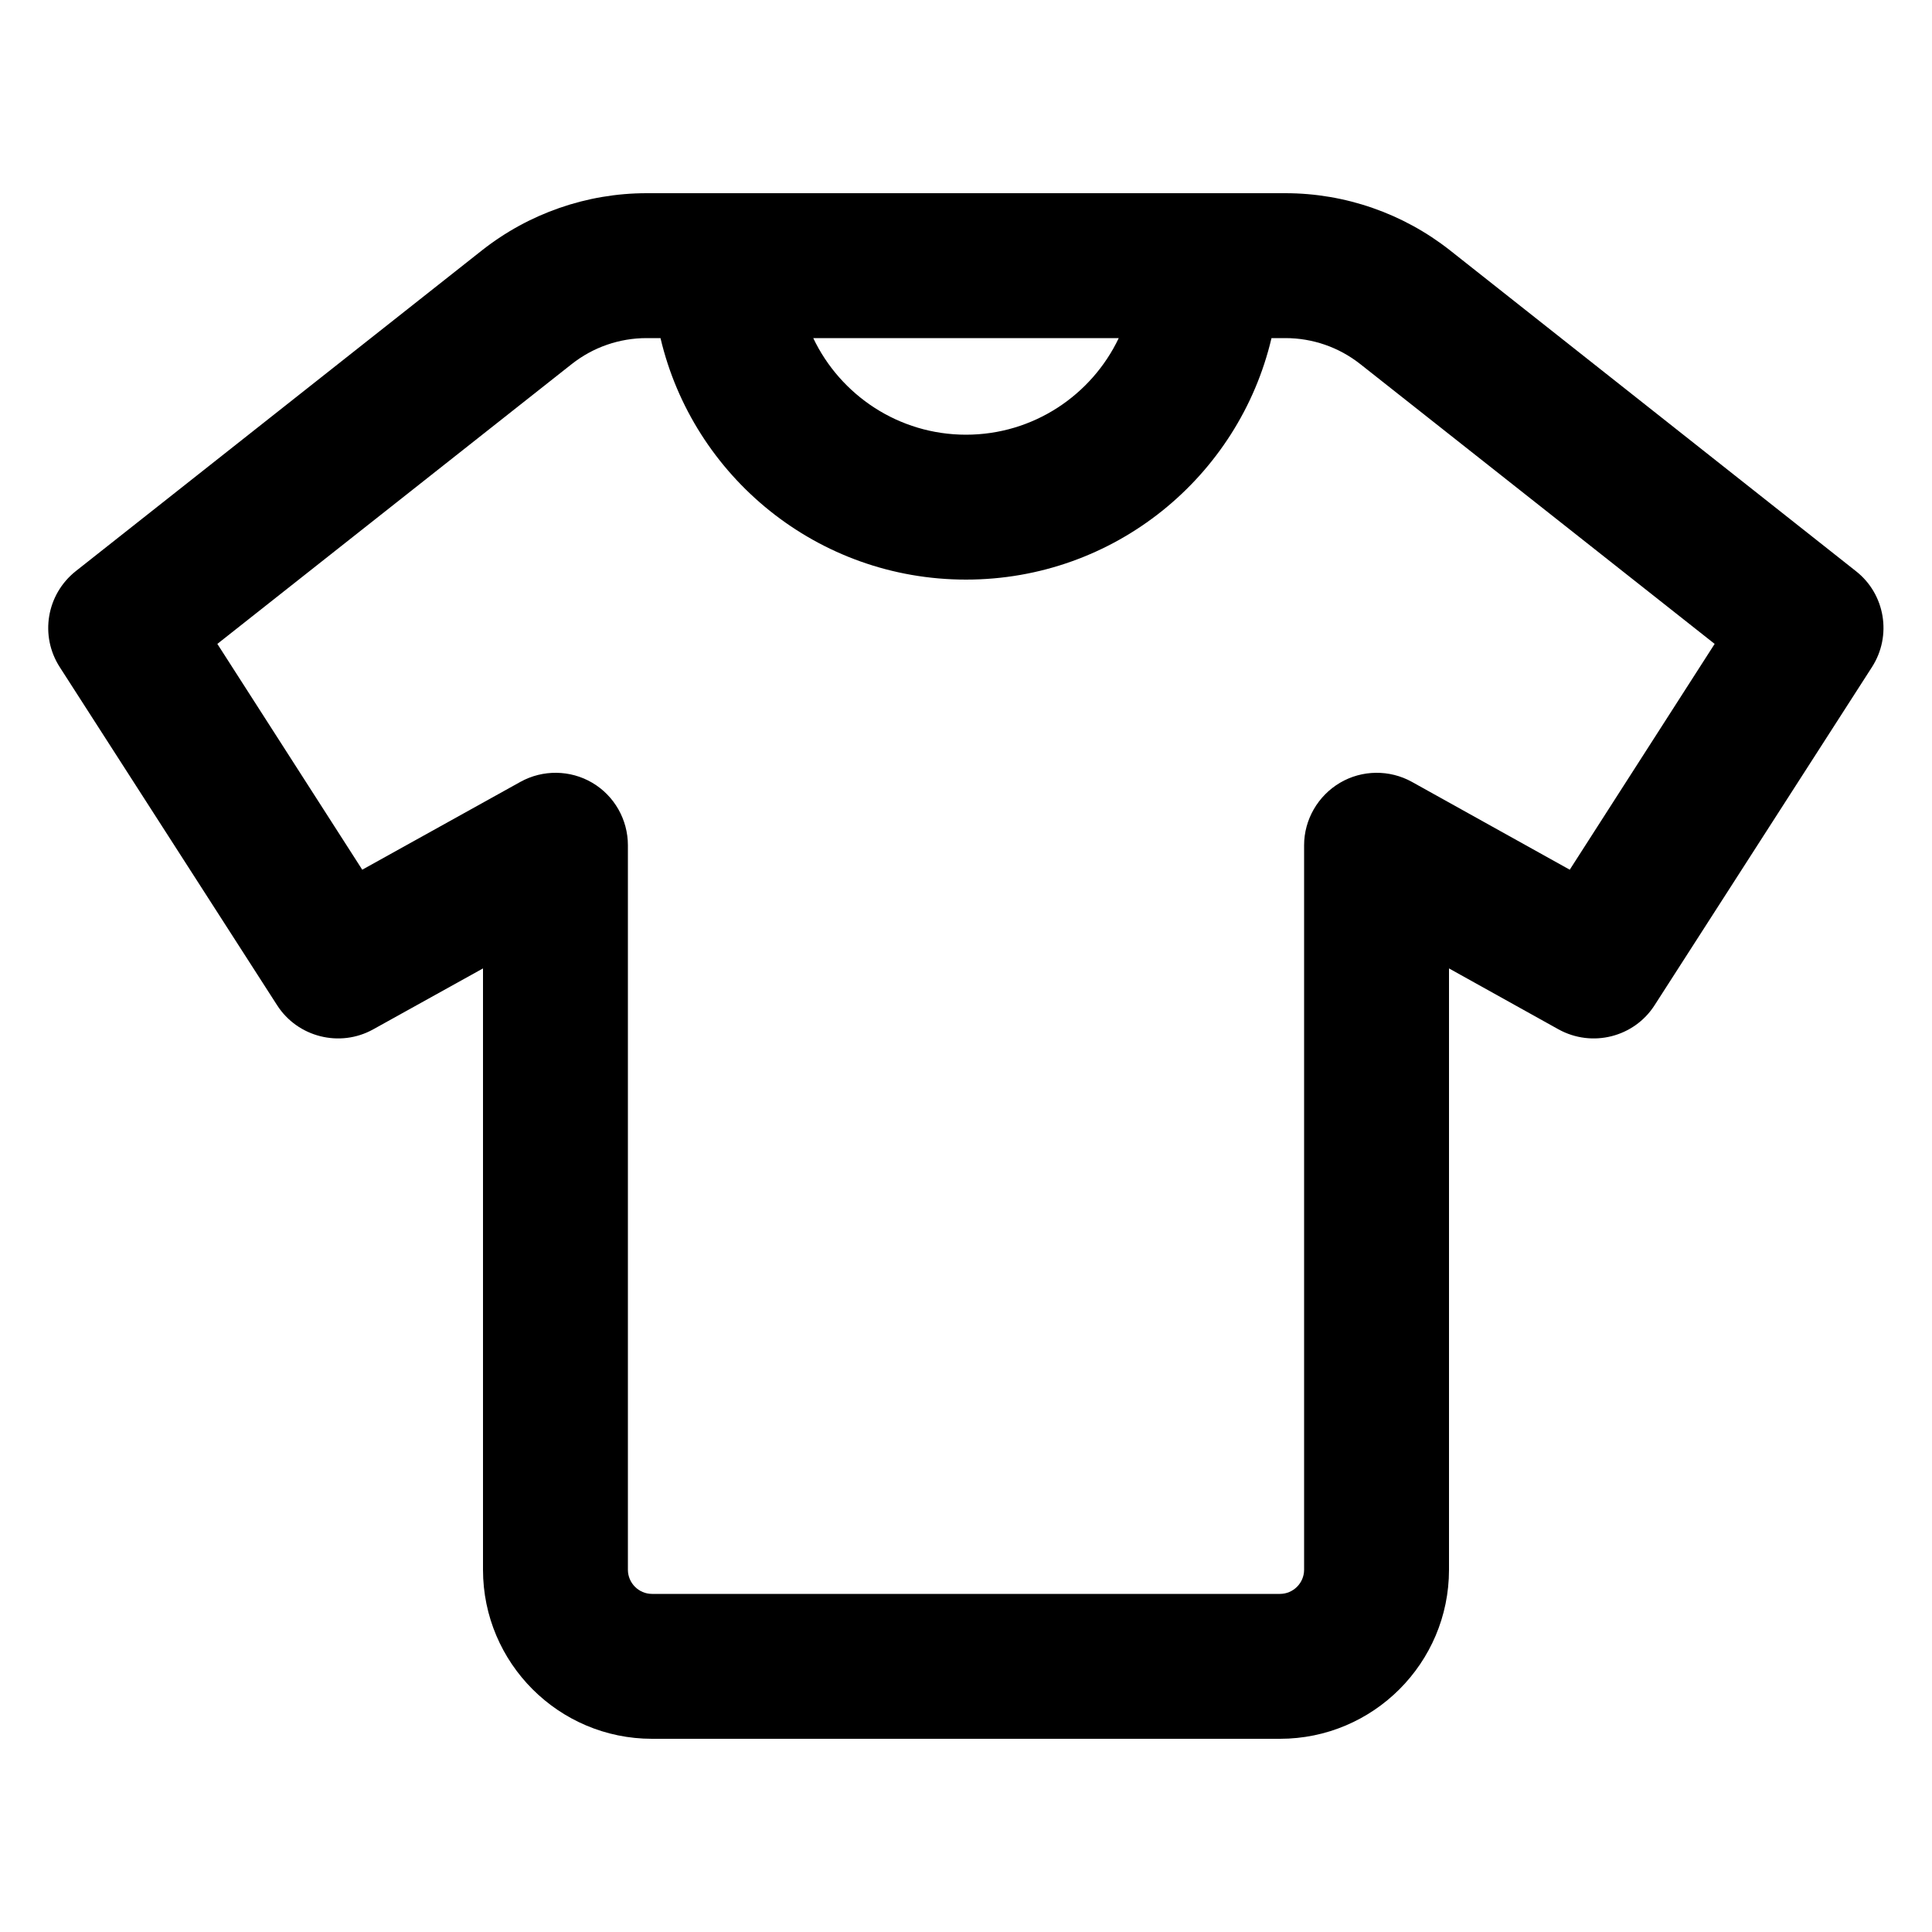 <svg xmlns="http://www.w3.org/2000/svg" viewBox="0 0 640 640"><!--! Font Awesome Pro 7.1.0 by @fontawesome - https://fontawesome.com License - https://fontawesome.com/license (Commercial License) Copyright 2025 Fonticons, Inc. --><path fill="currentColor" d="M189.4 120.6C196.5 115 205.2 112 214.2 112L218.8 112C229.6 157.9 270.8 192 320 192C369.2 192 410.4 157.9 421.2 112L425.8 112C434.8 112 443.5 115 450.6 120.6L568 213.3L520 288.1L467.7 259C460.3 254.9 451.2 255 443.9 259.3C436.6 263.6 432 271.5 432 280L432 520C432 524.4 428.4 528 424 528L216 528C211.6 528 208 524.4 208 520L208 280C208 271.5 203.5 263.6 196.2 259.3C188.9 255 179.8 254.9 172.4 259L120 288.1L72 213.3L189.4 120.6zM214.2 64C194.4 64 175.2 70.7 159.7 82.9L25.1 189.2C15.4 196.9 13.1 210.6 19.8 221L91.8 333C98.6 343.6 112.6 347.1 123.6 341L160 320.8L160 520C160 550.9 185.1 576 216 576L424 576C454.9 576 480 550.9 480 520L480 320.8L516.3 341C527.4 347.1 541.3 343.6 548.1 333L620.1 221C626.8 210.6 624.5 196.8 614.8 189.2L480.3 82.9C464.8 70.7 445.6 64 425.8 64L214.2 64zM269.4 112L370.6 112C361.6 130.9 342.3 144 320 144C297.7 144 278.4 130.9 269.4 112z"/></svg>